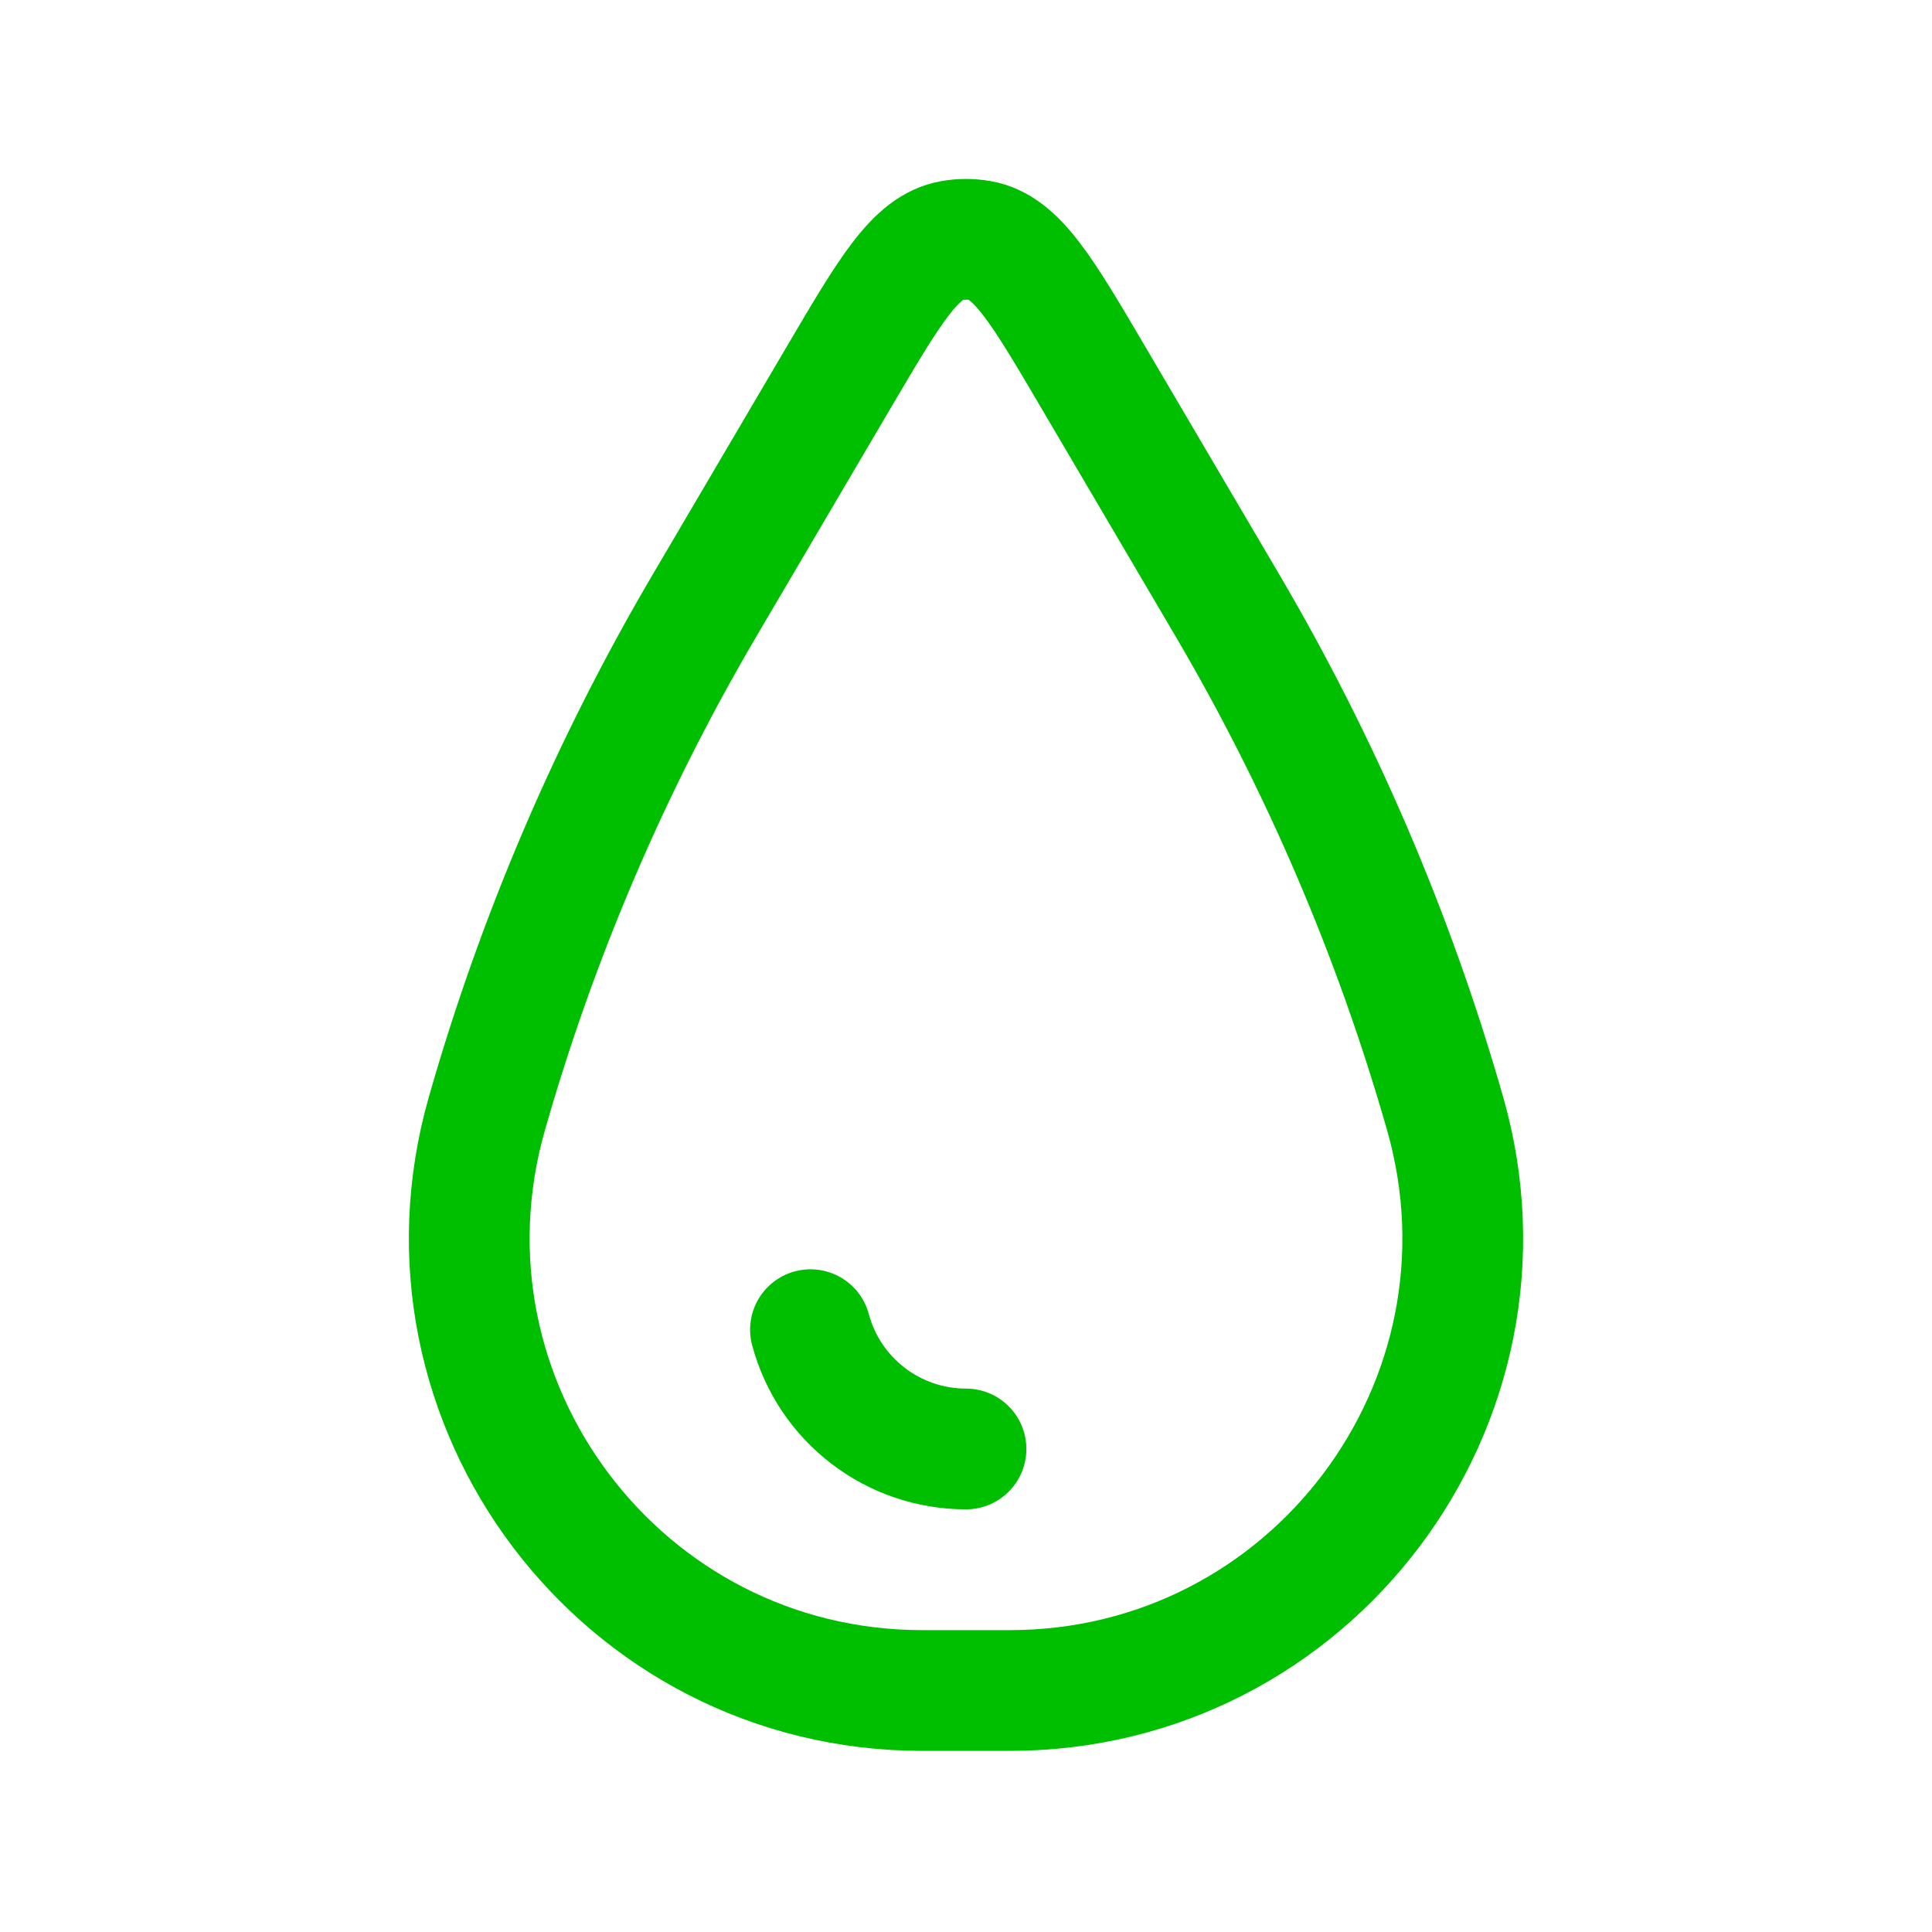 <svg width="64" height="64" viewBox="0 0 64 64" fill="none" xmlns="http://www.w3.org/2000/svg">
<path d="M32 47.999C30.826 47.999 29.684 47.612 28.753 46.897C27.821 46.183 27.152 45.181 26.848 44.047" stroke="#00BE00" stroke-width="4" stroke-linecap="round"/>
<path d="M27.797 12.477C29.48 9.616 30.323 8.184 31.525 7.97C31.839 7.914 32.161 7.914 32.475 7.97C33.677 8.184 34.52 9.616 36.203 12.477L40.651 20.04C43.759 25.325 46.184 30.984 47.869 36.88C50.608 46.461 43.416 56 33.448 56H30.552C20.587 56 13.392 46.461 16.131 36.88C17.815 30.984 20.241 25.325 23.349 20.04L27.797 12.477Z" stroke="#00BE00" stroke-width="4"/>
</svg>
